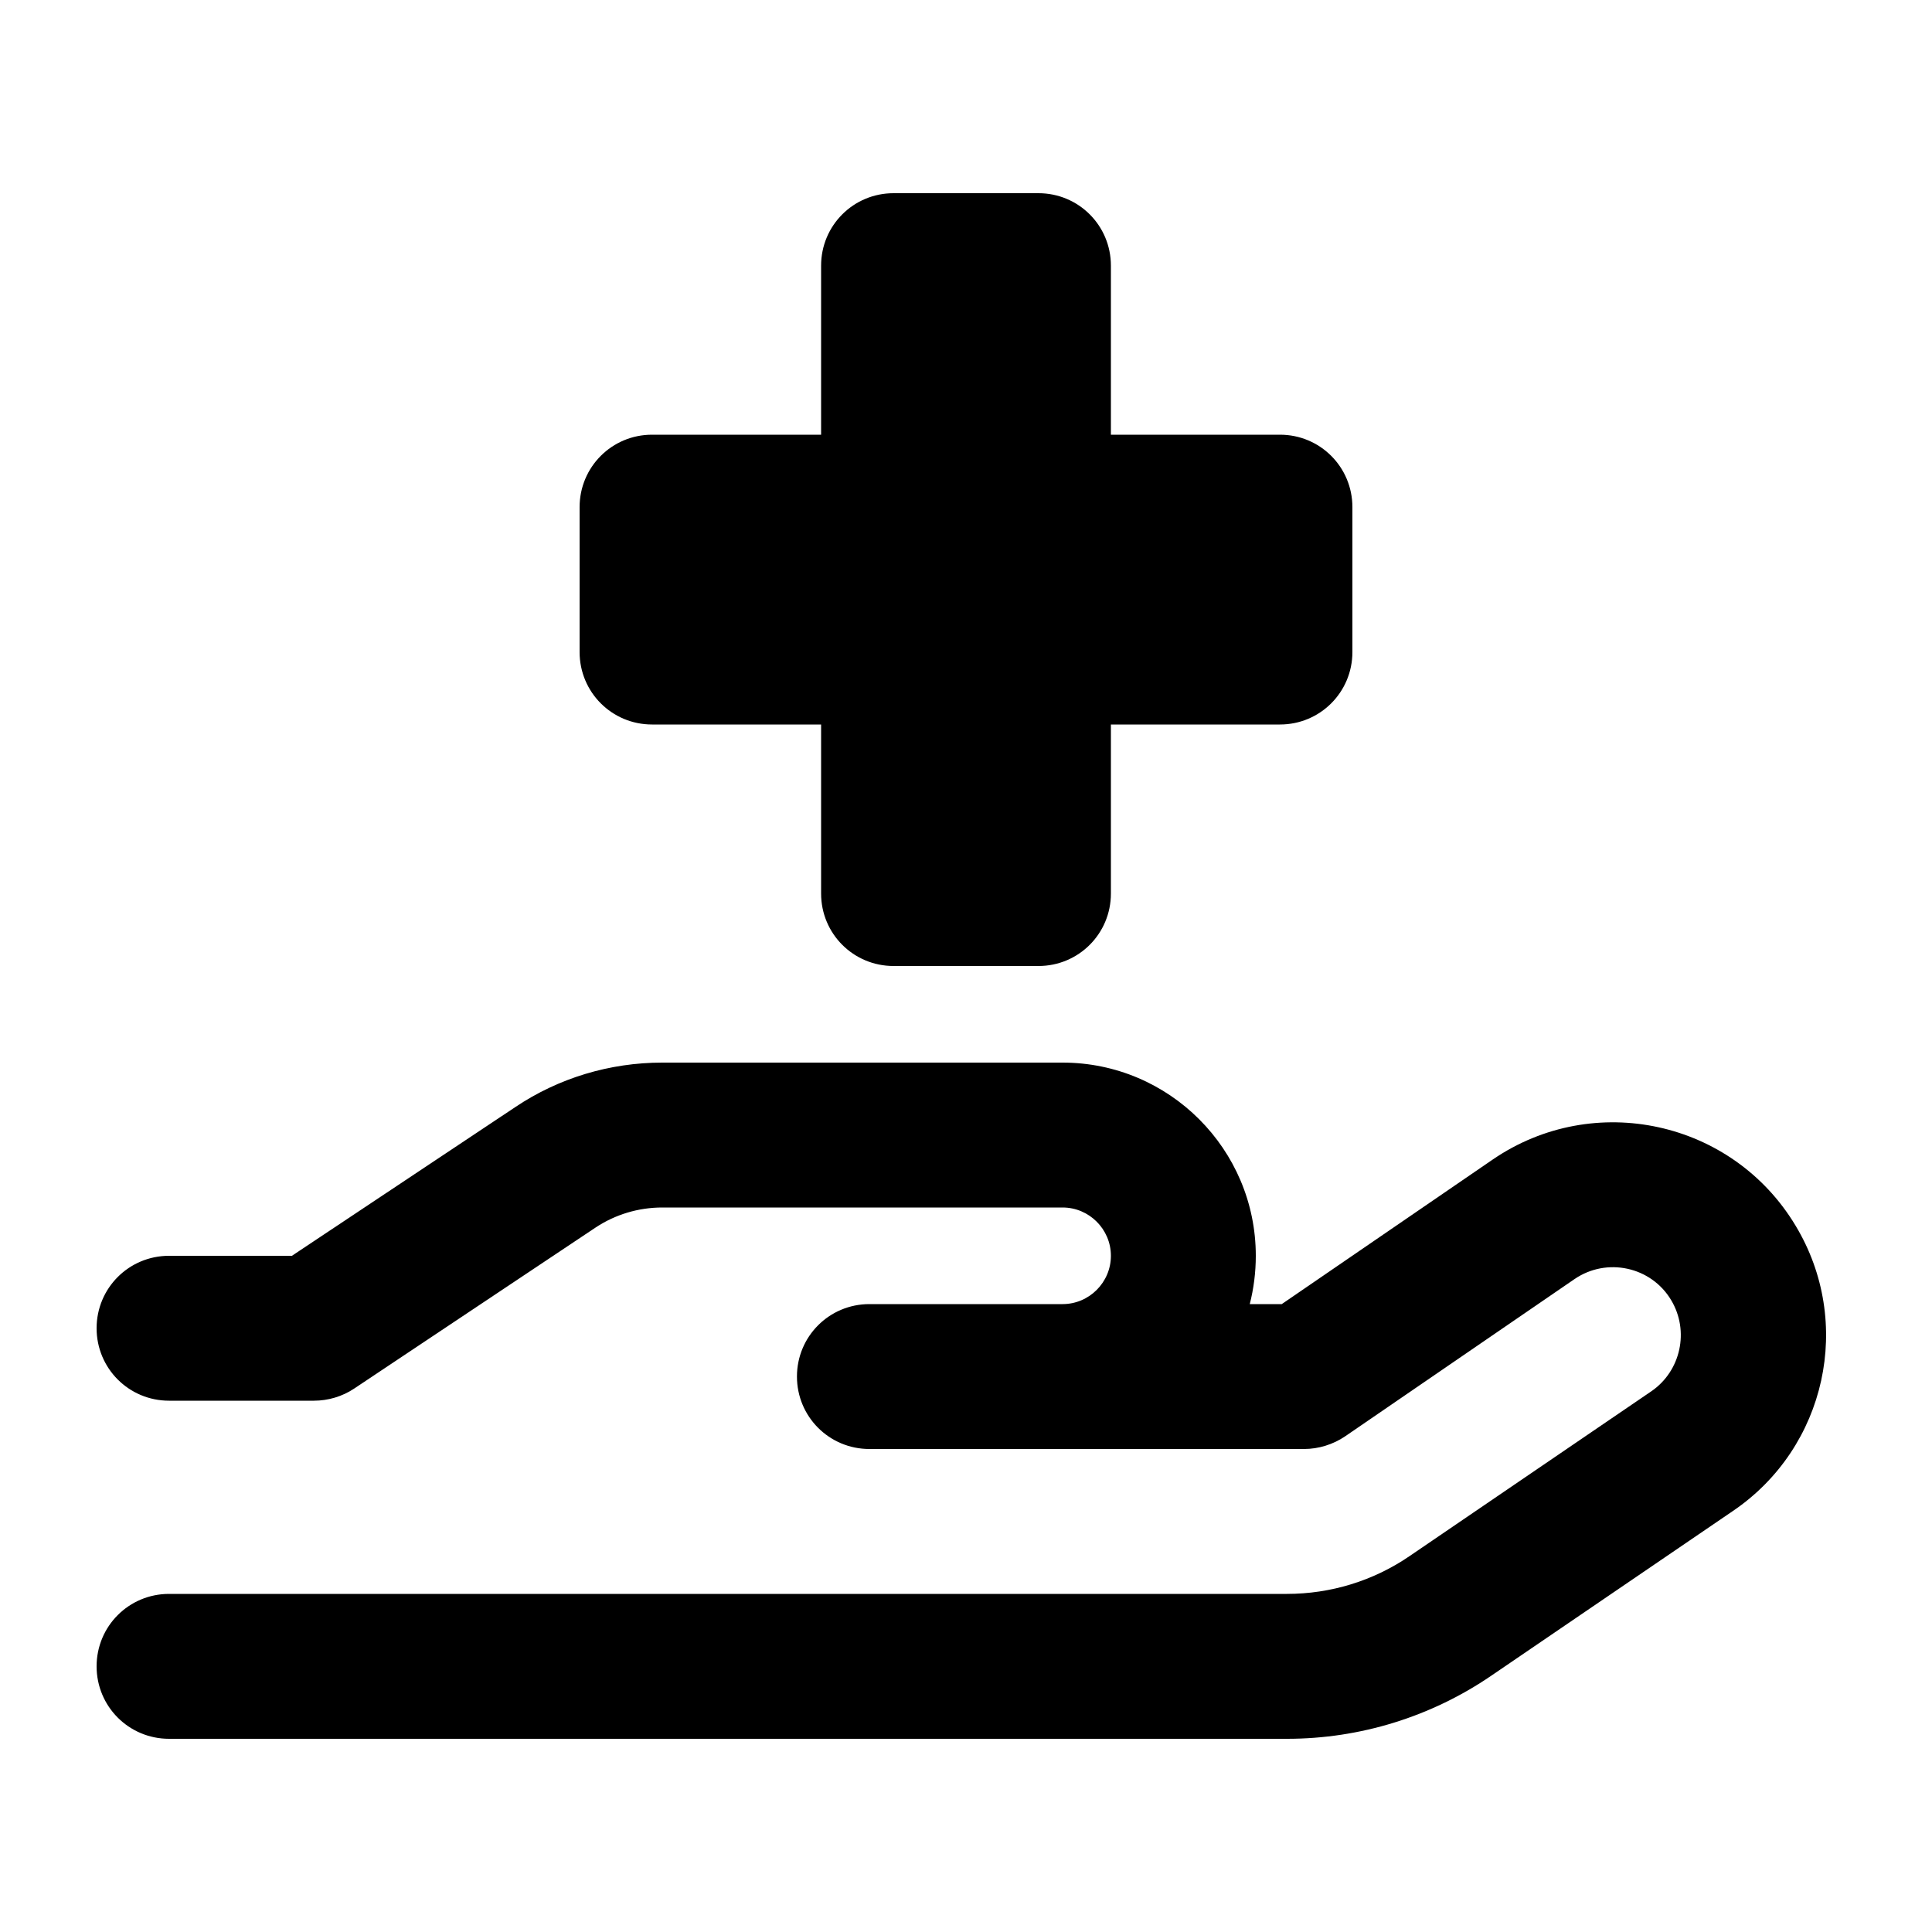 <svg xmlns="http://www.w3.org/2000/svg" viewBox="0 0 640 640"><!--! Font Awesome Pro 7.1.0 by @fontawesome - https://fontawesome.com License - https://fontawesome.com/license (Commercial License) Copyright 2025 Fonticons, Inc. --><path fill="currentColor" d="M272 88L272 144L216 144C202.7 144 192 154.7 192 168L192 216C192 229.3 202.7 240 216 240L272 240L272 296C272 309.3 282.7 320 296 320L344 320C357.3 320 368 309.3 368 296L368 240L424 240C437.3 240 448 229.3 448 216L448 168C448 154.7 437.3 144 424 144L368 144L368 88C368 74.7 357.3 64 344 64L296 64C282.7 64 272 74.7 272 88zM197.2 406.7C203.8 402.3 211.5 400 219.4 400L352 400C360.8 400 368 407.2 368 416C368 424.8 360.8 432 352 432L288 432C274.7 432 264 442.7 264 456C264 469.3 274.7 480 288 480L432 480C436.8 480 441.6 478.5 445.6 475.8L521.6 423.7C532.3 416.4 547 419.6 553.6 430.7C559.7 440.9 556.8 454.2 547 460.9L466.9 515.5C454.9 523.7 440.8 528 426.3 528L56 528C42.7 528 32 538.7 32 552C32 565.3 42.7 576 56 576L426.4 576C450.5 576 474.1 568.7 494 555.1L574.1 500.5C605 479.5 614.1 438 594.8 406C573.9 371.2 528 361.2 494.5 384.1L424.6 432L414 432C415.3 426.9 416 421.5 416 416C416 380.7 387.3 352 352 352L219.4 352C202 352 185 357.1 170.6 366.8L96.7 416L56 416C42.7 416 32 426.7 32 440C32 453.3 42.7 464 56 464L104 464C108.7 464 113.4 462.6 117.3 460L197.2 406.7z"/></svg>